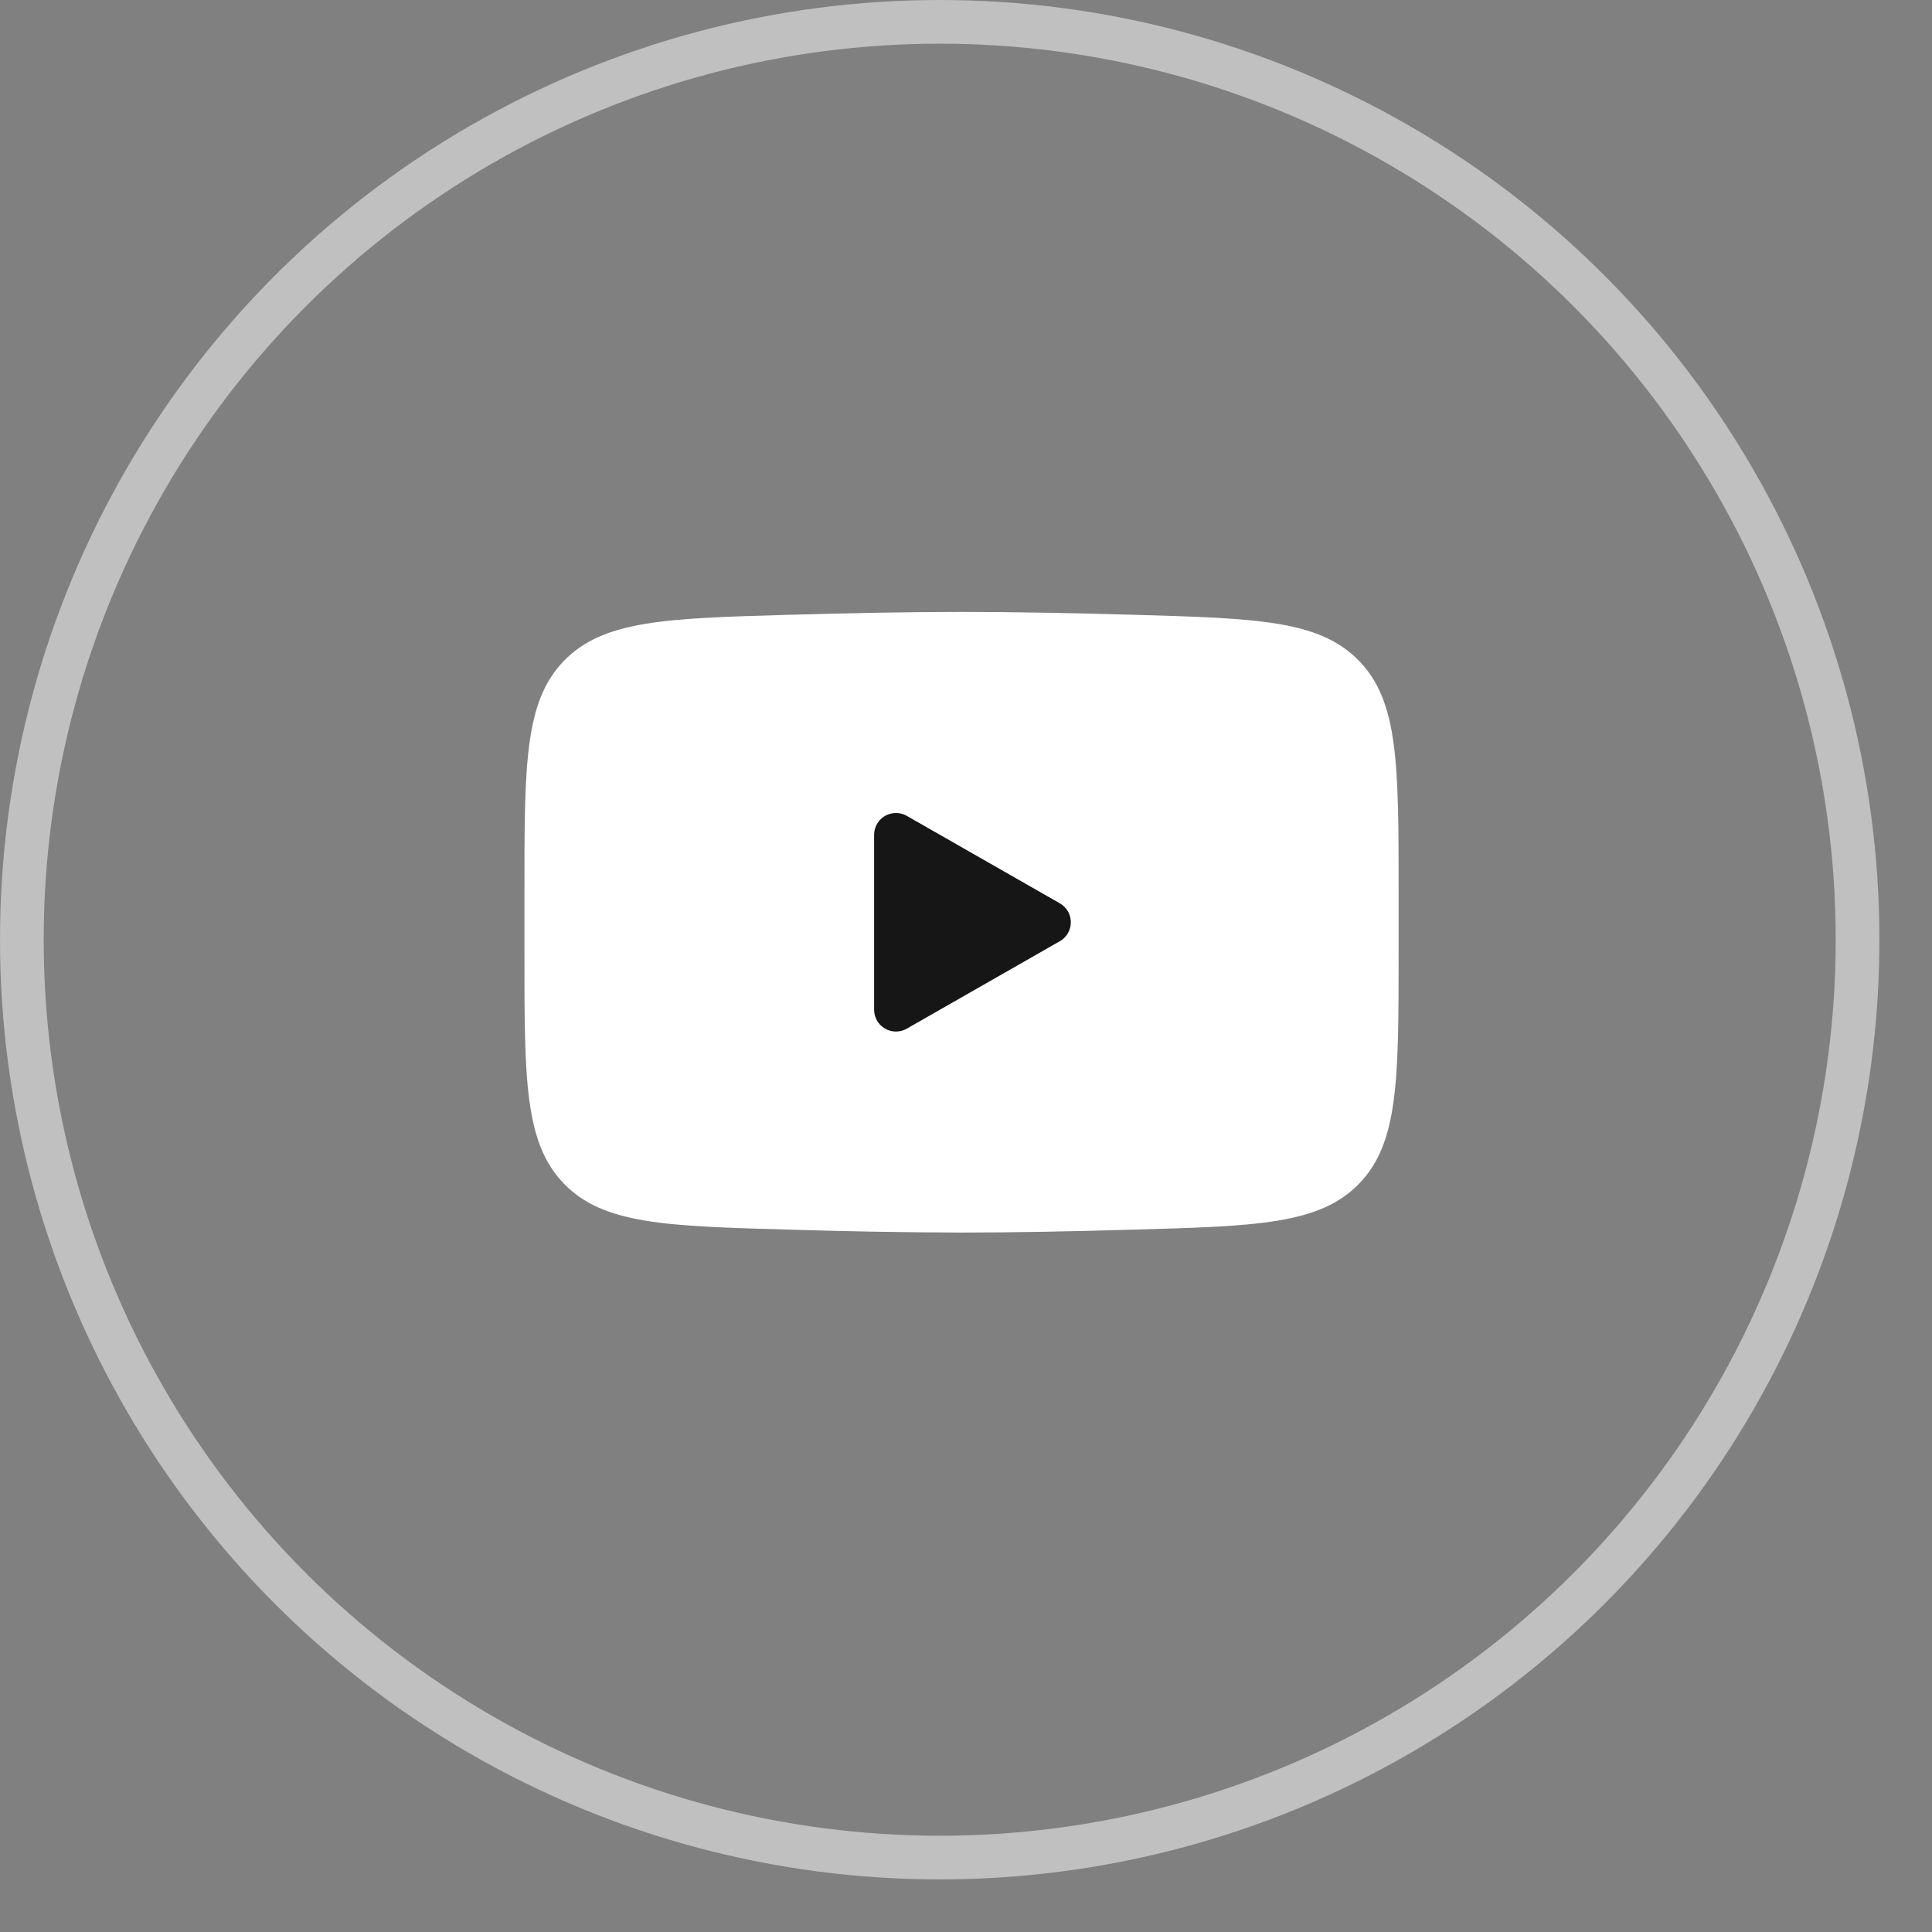 <?xml version="1.0" encoding="UTF-8"?> <svg xmlns="http://www.w3.org/2000/svg" width="36" height="36" viewBox="0 0 36 36" fill="none"><rect x="0" y="0" width="36" height="36" fill="#808080" stroke="none"/> <circle cx="17.51" cy="17.51" r="17.103" stroke="white" stroke-opacity="0.5" stroke-width="0.814"></circle> <path d="M9.772 17.761V16.608C9.772 14.25 9.772 13.071 10.509 12.313C11.247 11.554 12.409 11.521 14.731 11.455C15.83 11.424 16.954 11.402 17.917 11.402C18.879 11.402 20.003 11.424 21.103 11.455C23.425 11.521 24.586 11.554 25.323 12.313C26.061 13.071 26.061 14.251 26.061 16.608V17.761C26.061 20.119 26.061 21.298 25.324 22.057C24.586 22.815 23.426 22.848 21.103 22.913C20.003 22.945 18.88 22.967 17.917 22.967C16.855 22.964 15.793 22.946 14.731 22.913C12.409 22.848 11.247 22.816 10.509 22.057C9.772 21.298 9.772 20.118 9.772 17.761V17.761Z" fill="white"></path> <path d="M19.546 17.185L16.695 18.814V15.556L19.546 17.185Z" fill="#161616" stroke="#161616" stroke-width="0.814" stroke-linecap="round" stroke-linejoin="round"></path> </svg> 